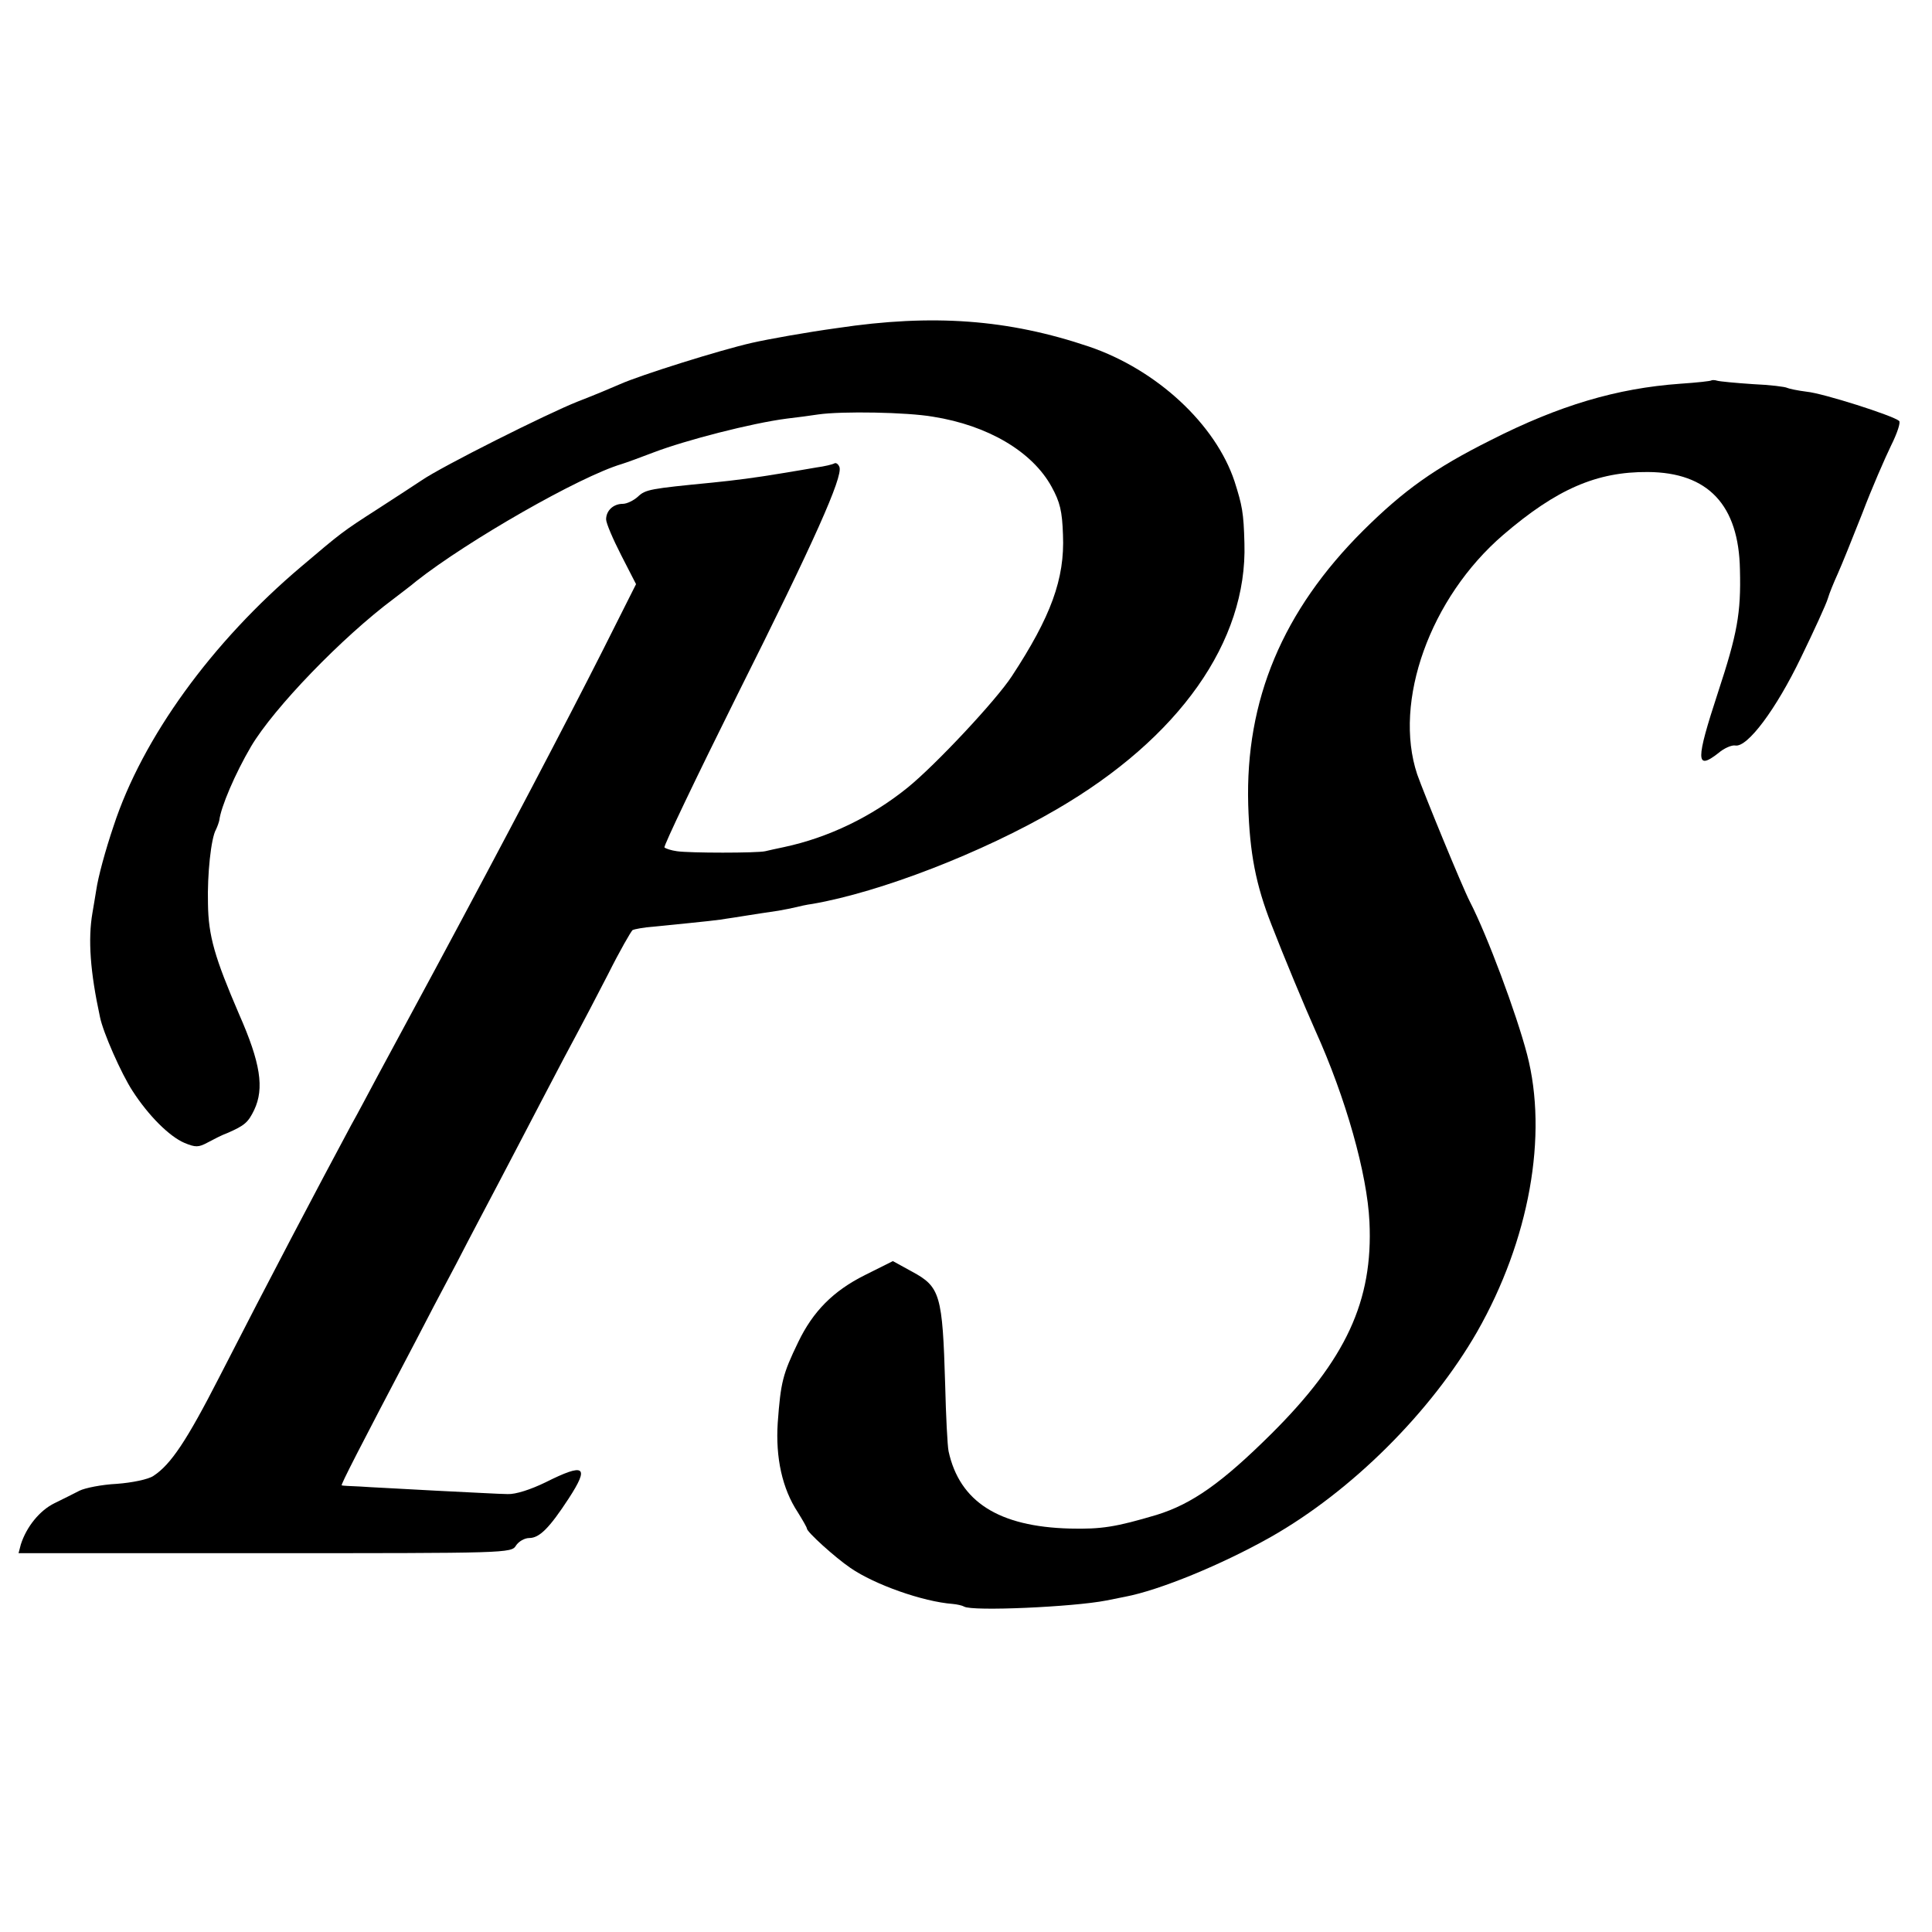<?xml version="1.0" standalone="no"?>
<!DOCTYPE svg PUBLIC "-//W3C//DTD SVG 20010904//EN"
 "http://www.w3.org/TR/2001/REC-SVG-20010904/DTD/svg10.dtd">
<svg version="1.0" xmlns="http://www.w3.org/2000/svg"
 width="510pt" height="510pt" viewBox="0 0 510 510"
 preserveAspectRatio="xMidYMid meet">
<g transform="translate(0,510) scale(0.1,-0.1)"
fill="#000000" stroke="none">
<path d="M2210 4234 c-80 -11 -181 -29 -225 -39 -84 -19 -294 -85 -348 -109
-18 -8 -68 -29 -112 -46 -81 -32 -360 -172 -412 -208 -15 -10 -67 -44 -115
-75 -95 -61 -97 -63 -202 -152 -237 -200 -420 -453 -496 -685 -22 -65 -41
-135 -46 -170 -2 -14 -7 -41 -10 -60 -12 -70 -6 -155 20 -275 8 -40 56 -149
86 -195 42 -65 97 -120 137 -137 29 -12 37 -12 61 1 15 8 38 20 52 25 46 20
55 28 71 61 27 57 17 124 -40 253 -64 149 -81 206 -82 292 -2 77 8 172 21 195
4 8 8 20 9 25 4 34 41 122 84 195 60 101 240 288 377 390 18 14 45 34 59 46
136 107 431 276 542 309 13 4 51 18 85 31 84 32 258 77 351 89 26 3 64 8 83
11 63 9 234 6 303 -6 145 -23 262 -92 313 -185 22 -40 28 -64 30 -127 5 -116
-32 -216 -135 -373 -41 -63 -201 -234 -275 -294 -95 -77 -209 -132 -326 -157
-19 -4 -42 -9 -50 -11 -21 -5 -200 -5 -233 0 -15 2 -30 7 -33 10 -3 3 84 185
193 404 203 405 278 574 269 600 -3 8 -9 12 -13 10 -5 -3 -26 -8 -48 -11 -22
-4 -65 -11 -95 -16 -66 -11 -120 -18 -180 -24 -164 -16 -176 -18 -196 -37 -11
-10 -29 -19 -40 -19 -25 0 -44 -18 -44 -41 0 -10 18 -52 40 -95 l39 -76 -89
-177 c-93 -184 -256 -495 -442 -841 -61 -113 -129 -239 -151 -280 -22 -41 -53
-100 -70 -130 -89 -166 -215 -405 -348 -665 -86 -168 -128 -231 -174 -261 -13
-9 -56 -18 -97 -21 -40 -2 -84 -11 -98 -18 -14 -7 -43 -22 -66 -33 -39 -19
-74 -62 -89 -109 l-6 -23 650 0 c640 0 651 0 663 20 7 11 23 20 35 20 27 0 53
26 104 104 56 86 43 95 -61 43 -39 -19 -79 -32 -100 -31 -19 0 -105 5 -190 9
-85 5 -175 9 -200 11 -25 1 -46 2 -48 3 -3 1 44 93 198 386 20 39 67 129 105
200 37 72 87 166 110 210 23 44 75 143 115 220 40 77 83 158 95 180 12 22 48
91 80 153 31 62 61 114 65 117 4 2 29 7 56 9 143 14 177 18 192 21 16 2 68 11
137 21 17 3 37 7 45 9 8 2 29 7 45 9 179 31 448 135 645 250 323 188 503 443
495 702 -2 81 -6 100 -26 163 -50 151 -205 295 -384 356 -213 72 -412 87 -665
49z"/>
<path d="M4518 4096 c-1 -2 -39 -6 -83 -9 -167 -12 -319 -57 -500 -149 -148
-74 -229 -132 -336 -238 -213 -212 -312 -448 -304 -725 4 -128 20 -210 61
-315 32 -83 90 -222 116 -280 81 -179 137 -379 143 -505 10 -209 -62 -364
-259 -560 -130 -129 -209 -185 -303 -214 -108 -32 -145 -38 -229 -36 -188 5
-291 71 -320 204 -3 14 -7 94 -9 176 -7 237 -13 258 -87 298 l-51 28 -74 -37
c-84 -42 -137 -96 -176 -177 -41 -85 -46 -105 -54 -213 -6 -92 12 -174 53
-236 13 -21 24 -40 24 -43 0 -9 74 -76 115 -104 64 -44 191 -89 270 -95 11 -1
25 -4 30 -7 21 -13 288 -1 375 16 14 3 36 7 50 10 90 17 254 84 385 158 213
121 422 329 544 541 138 242 188 519 132 733 -28 107 -105 314 -151 403 -21
41 -121 285 -139 336 -64 192 34 466 227 632 141 121 247 167 382 166 159 -1
240 -87 243 -258 3 -115 -7 -169 -58 -324 -59 -180 -59 -207 1 -160 15 13 36
22 45 20 32 -5 107 95 173 232 35 72 67 142 71 156 4 14 16 43 26 65 10 22 39
94 65 160 25 66 60 146 76 179 16 32 26 62 21 65 -16 14 -201 73 -244 77 -24
3 -47 8 -51 10 -5 3 -45 8 -91 10 -45 3 -87 7 -94 9 -6 2 -13 2 -15 1z"/>
</g>
</svg>
